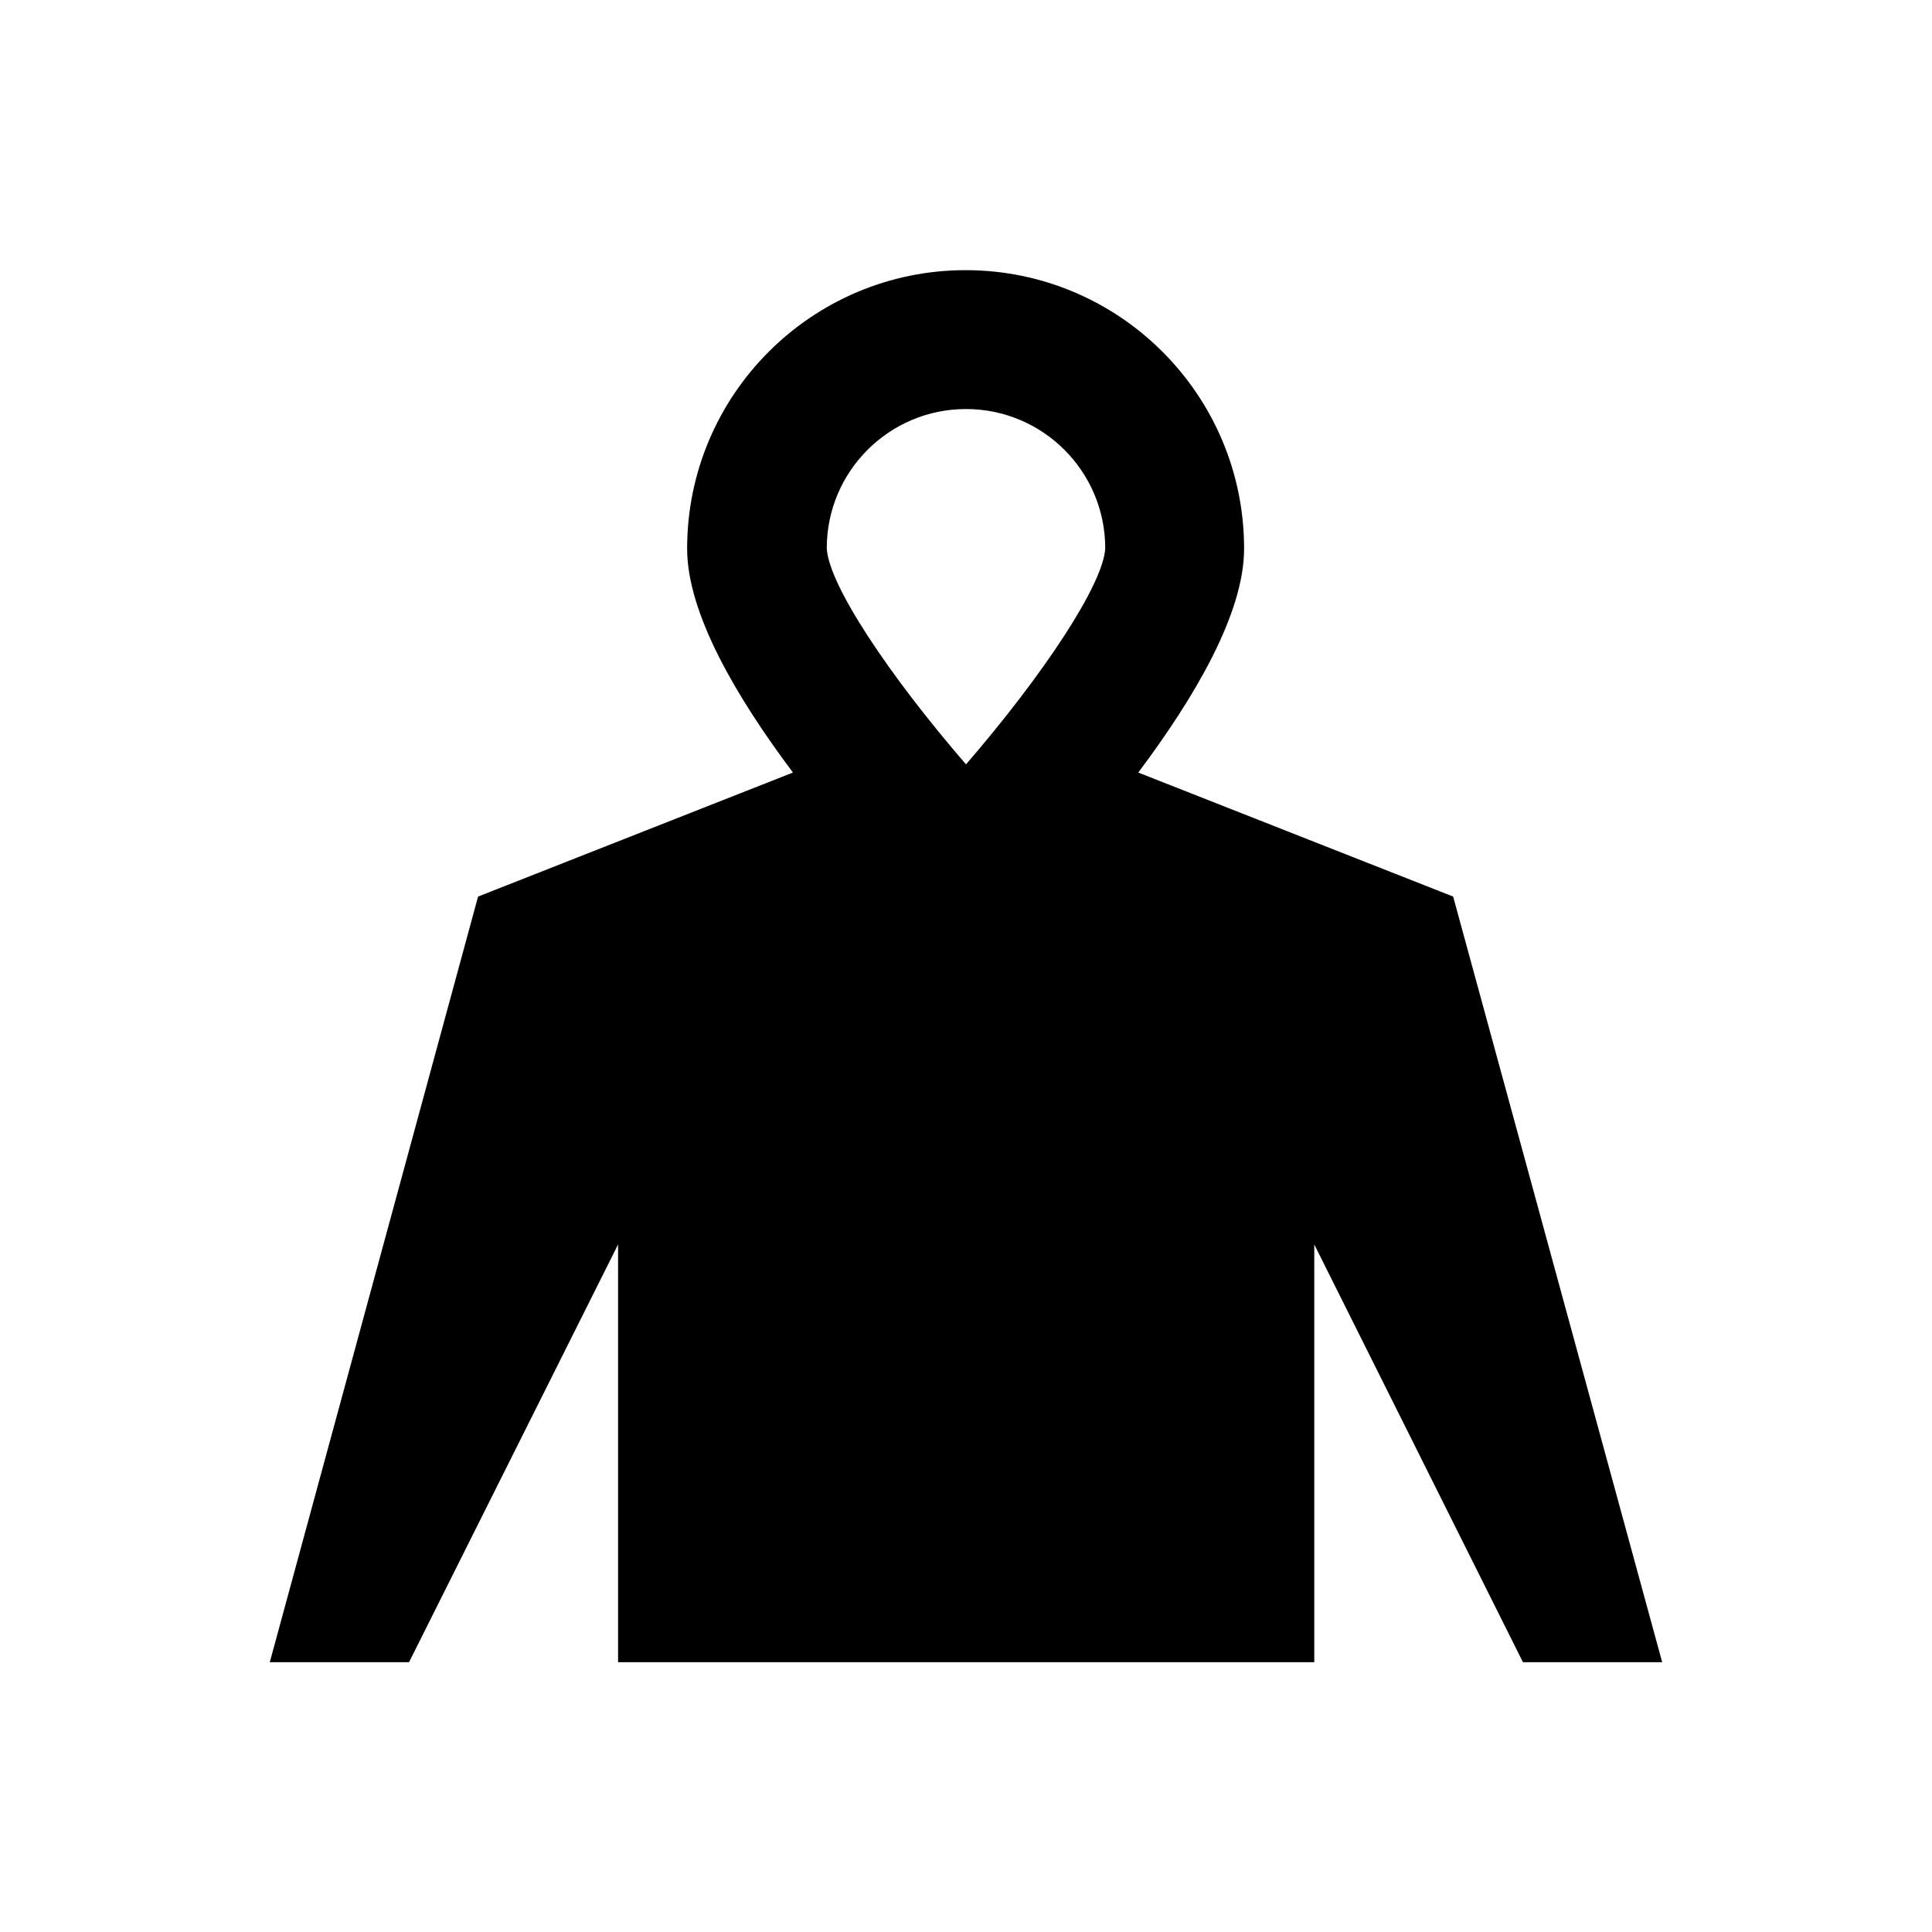 <?xml version="1.0" encoding="UTF-8"?>
<!-- Uploaded to: SVG Repo, www.svgrepo.com, Generator: SVG Repo Mixer Tools -->
<svg fill="#000000" width="800px" height="800px" version="1.1" viewBox="144 144 512 512" xmlns="http://www.w3.org/2000/svg">
 <path d="m529.1 381.6-83.445-32.867c15.055-20.074 28.043-42.215 28.043-59.336 0-40.738-33.062-73.801-73.801-73.801-40.738 0-73.801 33.062-73.801 73.801 0 17.121 12.988 39.262 28.043 59.336l-83.445 32.867-55.199 202.9h36.902l55.398-110.7v110.7h184.5v-110.7l55.301 110.7h36.898zm-129.1-129.2c20.367 0 36.898 16.531 36.898 36.898-0.492 9.543-16.336 33.457-36.898 57.27-20.566-23.812-36.406-47.625-36.898-57.27-0.004-20.367 16.527-36.898 36.898-36.898z"/>
</svg>